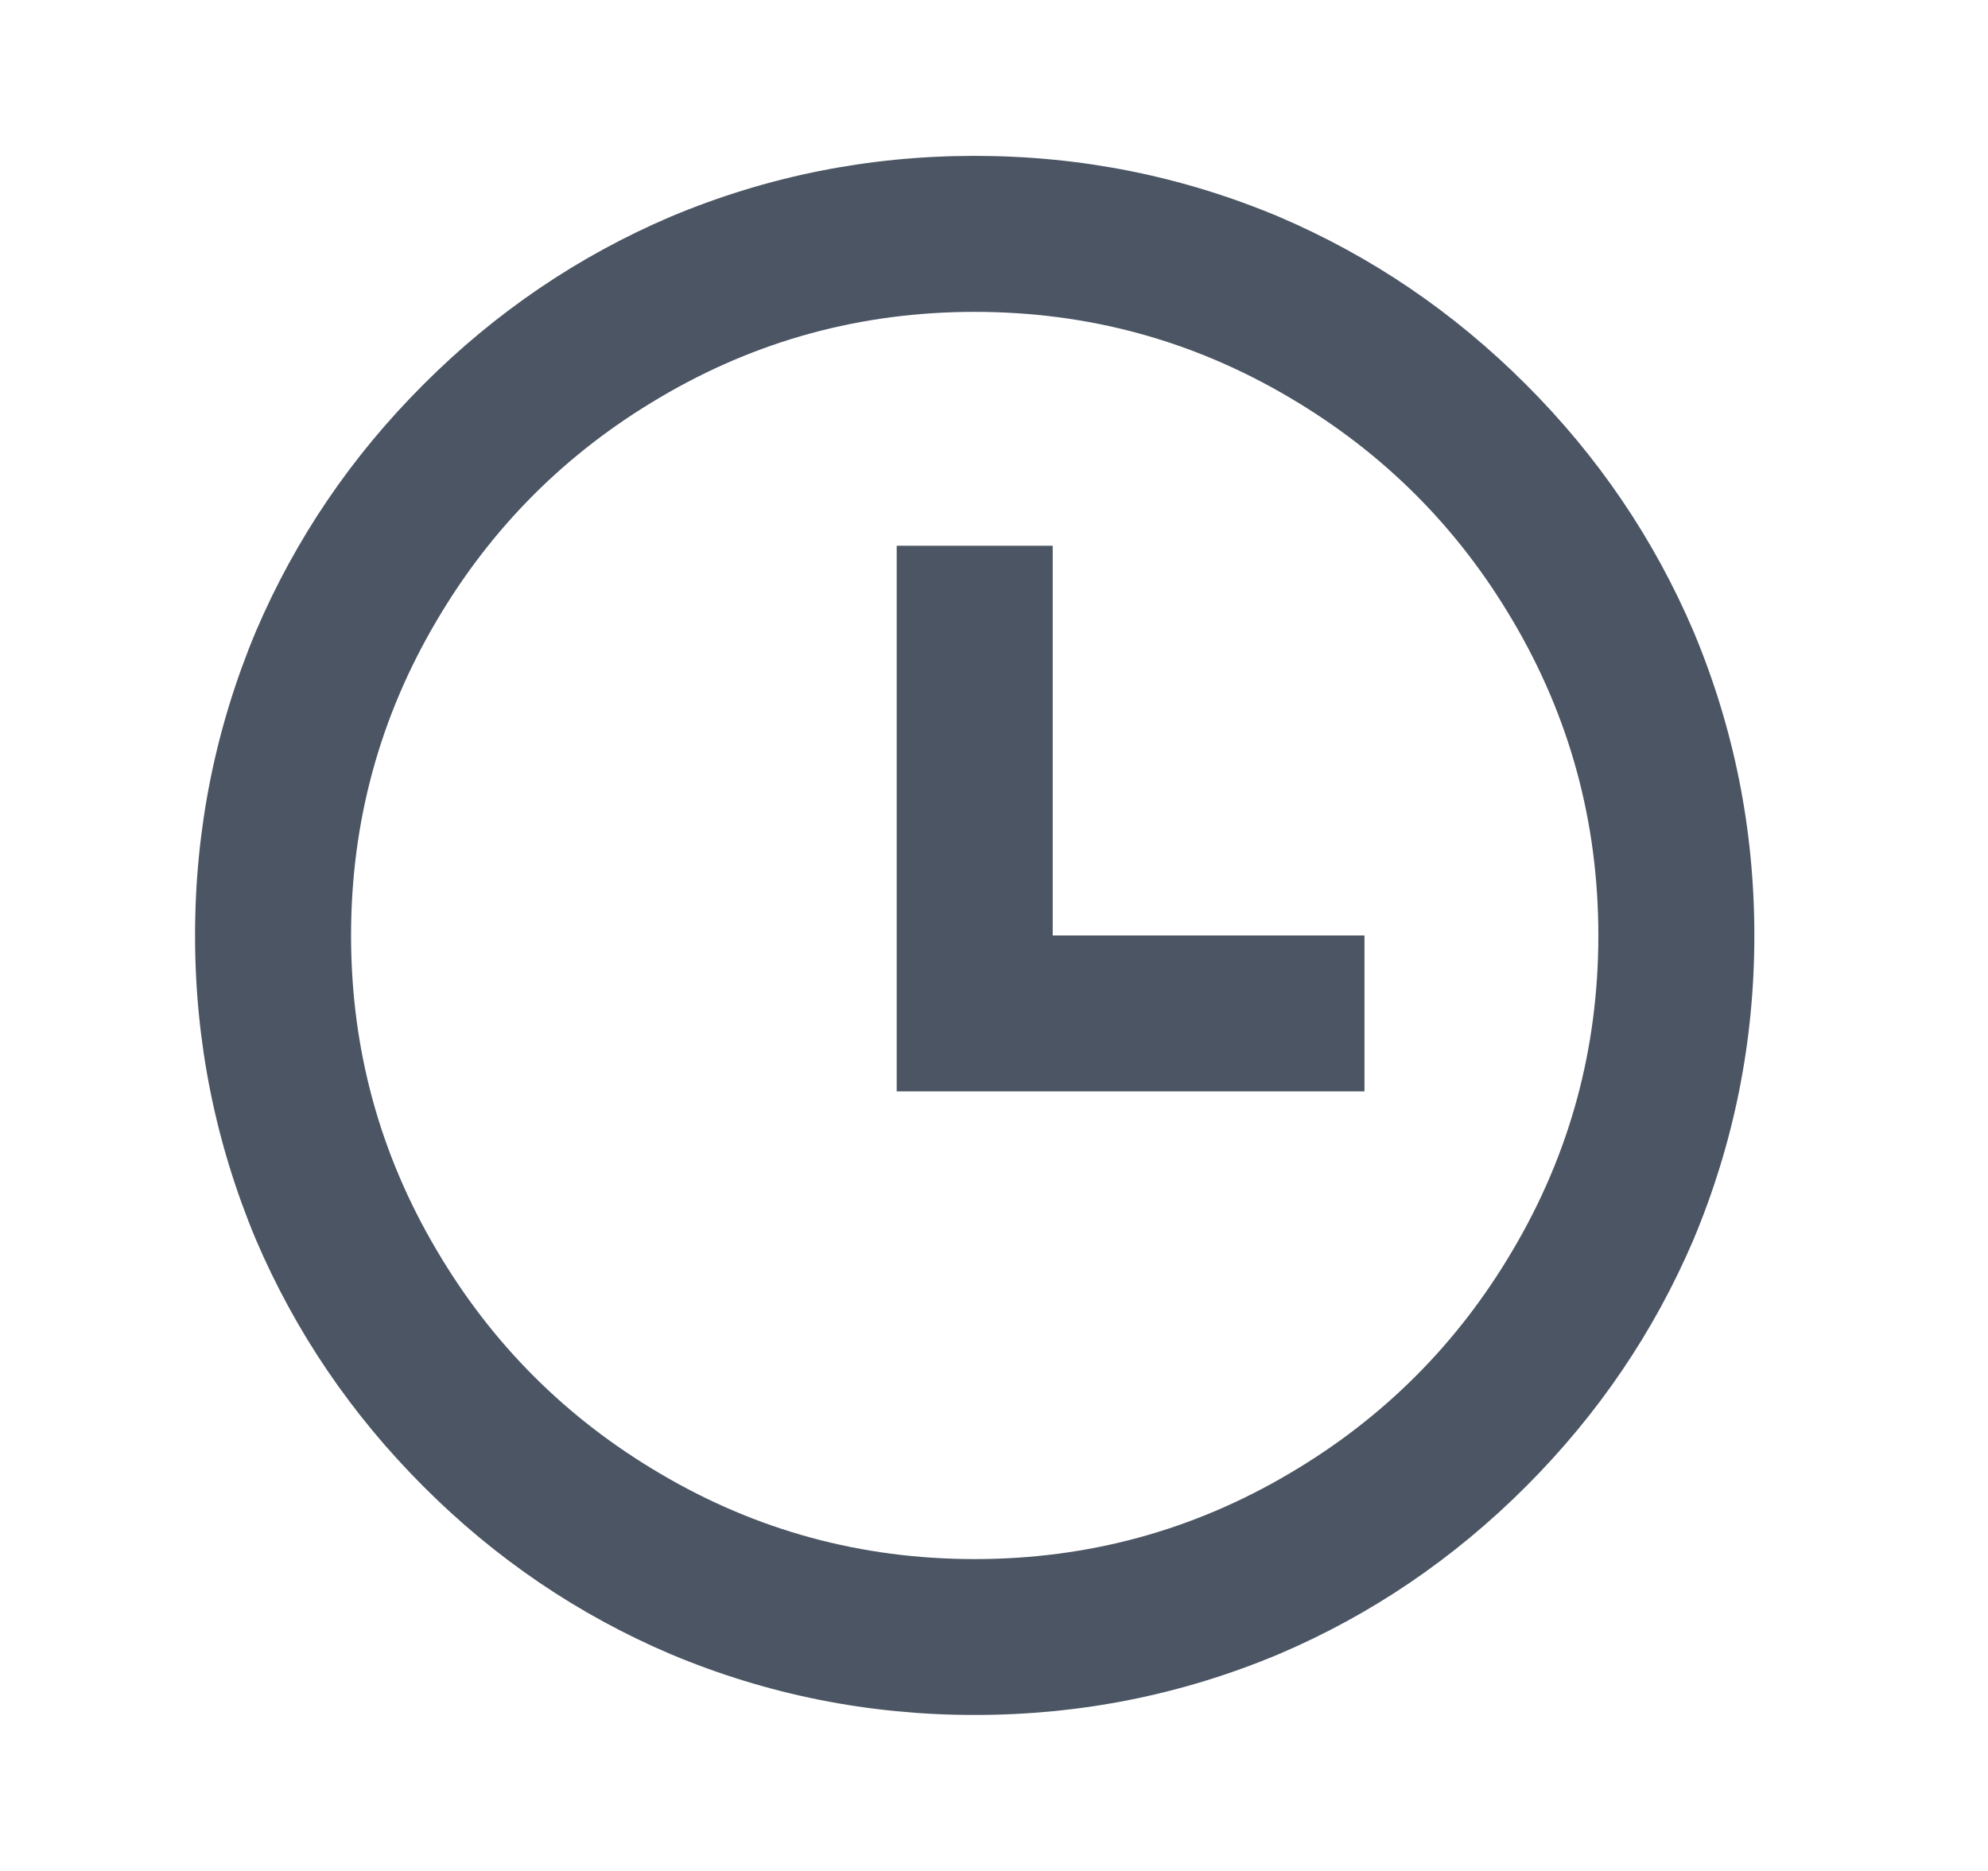 <svg xmlns="http://www.w3.org/2000/svg" fill="none" viewBox="0 0 17 16" height="16" width="17">
<path fill="#4B5563" d="M8.335 14.666C7.428 14.666 6.562 14.493 5.735 14.146C4.944 13.809 4.239 13.331 3.622 12.713C3.004 12.095 2.526 11.391 2.188 10.6C1.842 9.773 1.668 8.906 1.668 8C1.668 7.093 1.842 6.226 2.188 5.4C2.526 4.609 3.004 3.904 3.622 3.287C4.239 2.669 4.944 2.191 5.735 1.853C6.562 1.506 7.428 1.333 8.335 1.333C9.242 1.333 10.108 1.506 10.935 1.853C11.726 2.191 12.43 2.669 13.048 3.287C13.666 3.904 14.144 4.609 14.482 5.4C14.828 6.226 15.002 7.093 15.002 8C15.002 8.906 14.828 9.773 14.482 10.6C14.144 11.391 13.666 12.095 13.048 12.713C12.43 13.331 11.726 13.809 10.935 14.146C10.108 14.493 9.242 14.666 8.335 14.666ZM8.335 13.333C9.304 13.333 10.201 13.089 11.028 12.6C11.828 12.129 12.464 11.493 12.935 10.693C13.424 9.867 13.668 8.969 13.668 8C13.668 7.031 13.424 6.133 12.935 5.306C12.464 4.506 11.828 3.871 11.028 3.4C10.201 2.911 9.304 2.667 8.335 2.667C7.366 2.667 6.468 2.911 5.642 3.4C4.842 3.871 4.206 4.506 3.735 5.306C3.246 6.133 3.002 7.031 3.002 8C3.002 8.969 3.246 9.867 3.735 10.693C4.206 11.493 4.842 12.129 5.642 12.6C6.468 13.089 7.366 13.333 8.335 13.333ZM9.002 8H11.668V9.333H7.668V4.667H9.002V8Z"></path>
</svg>
